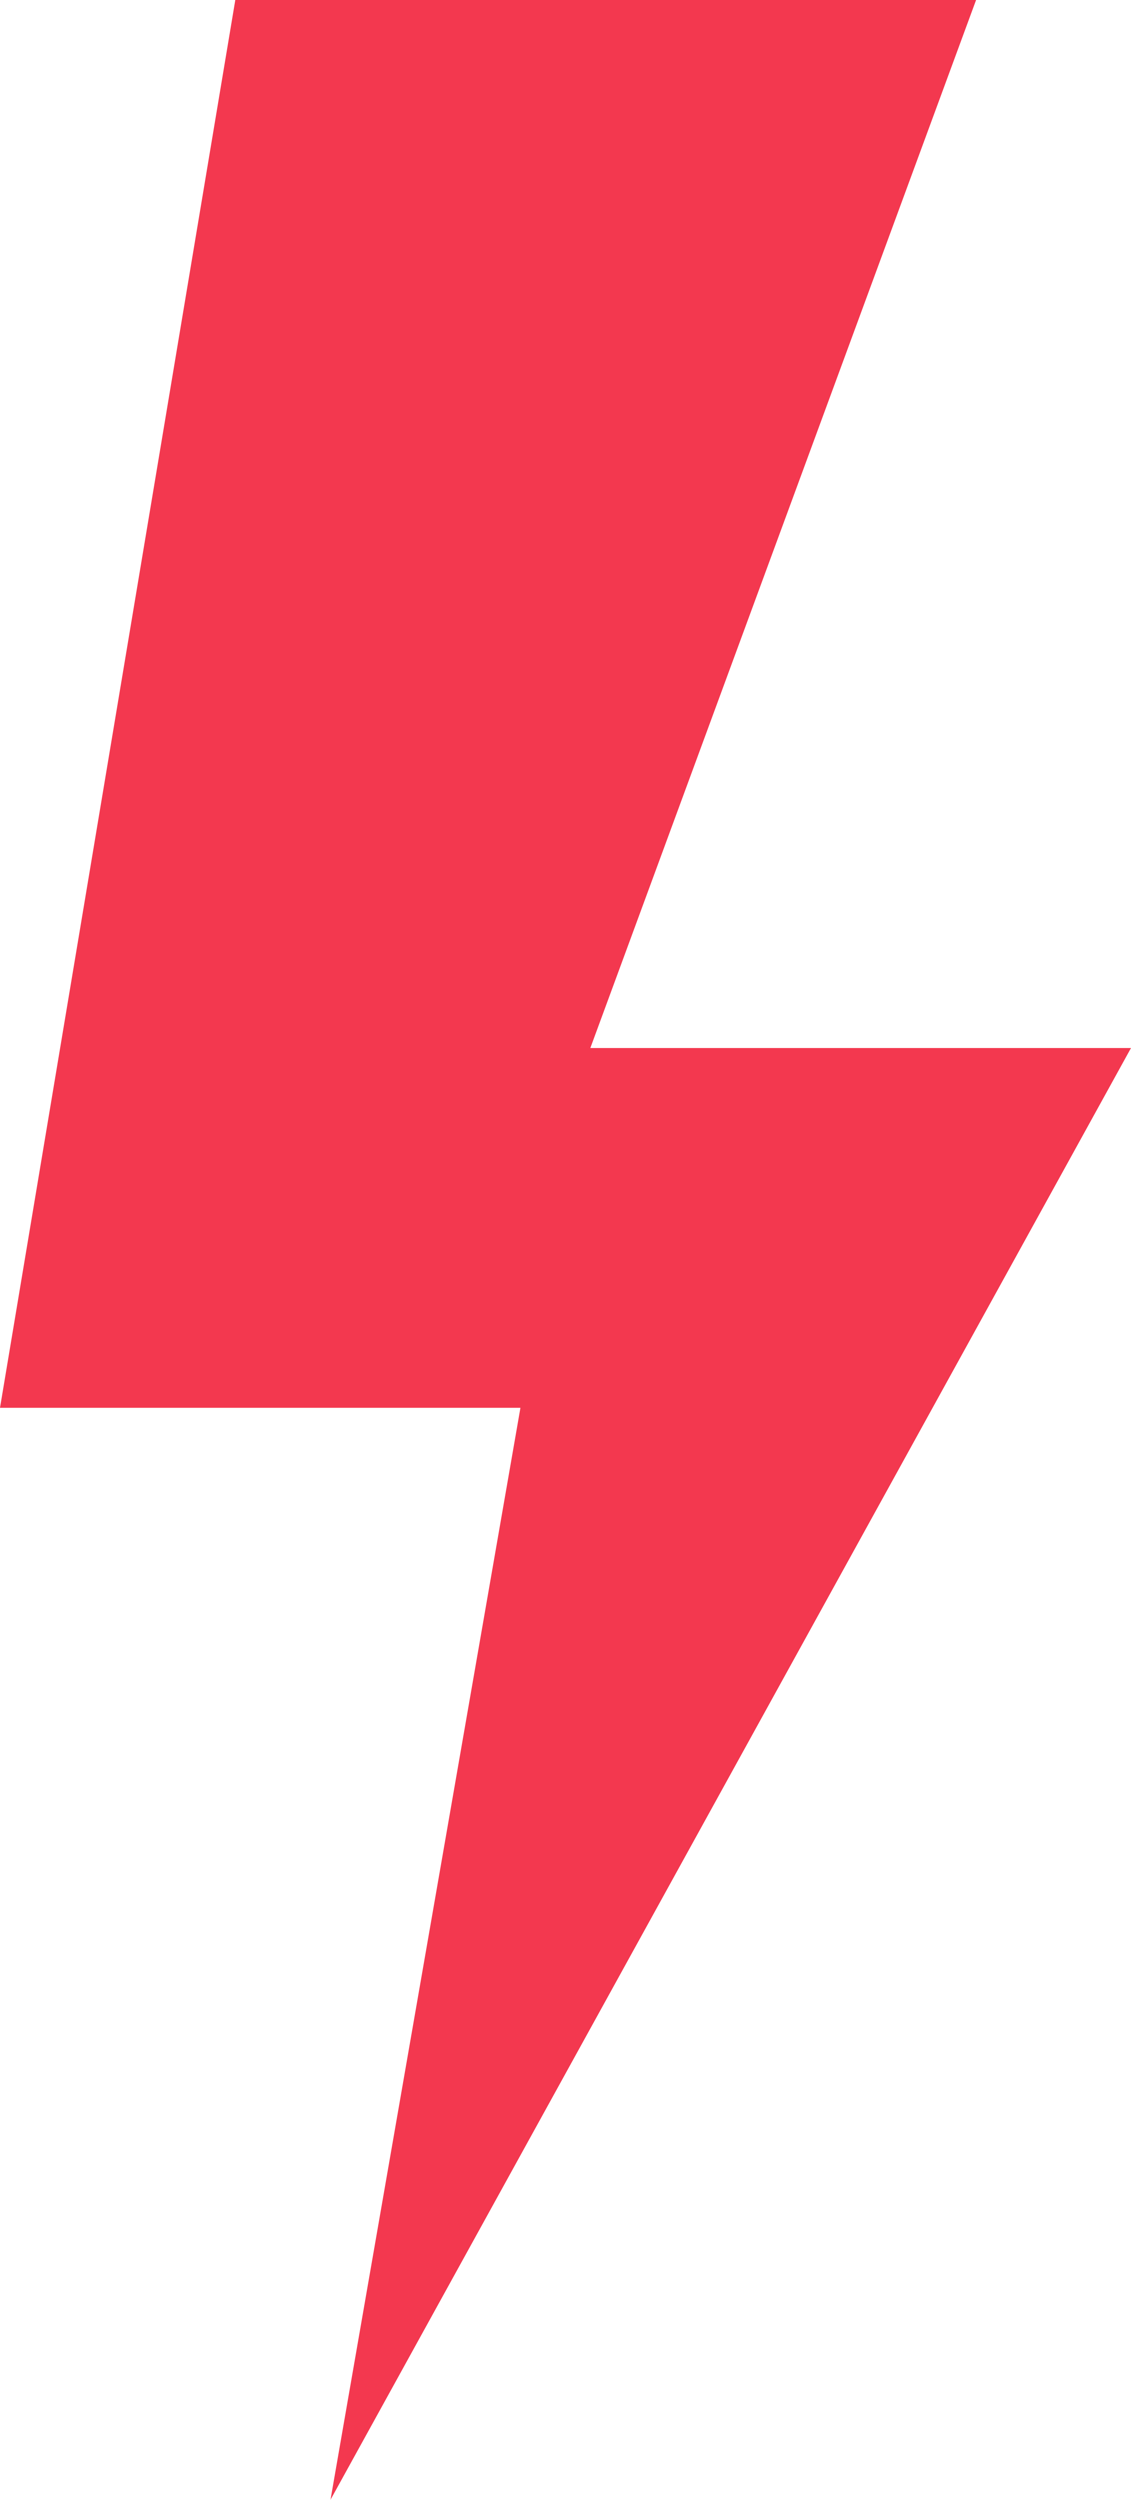 <svg xmlns="http://www.w3.org/2000/svg" id="Layer_2" data-name="Layer 2" viewBox="0 0 350.6 774.76"><defs><style>      .cls-1 {        fill: #f3384f;      }    </style></defs><g id="Layer_1-2" data-name="Layer 1"><polygon class="cls-1" points="350.6 324.81 183 324.81 302.58 0 72.94 0 0 436.32 161.33 436.32 102.45 774.76 350.6 324.81"></polygon></g></svg>